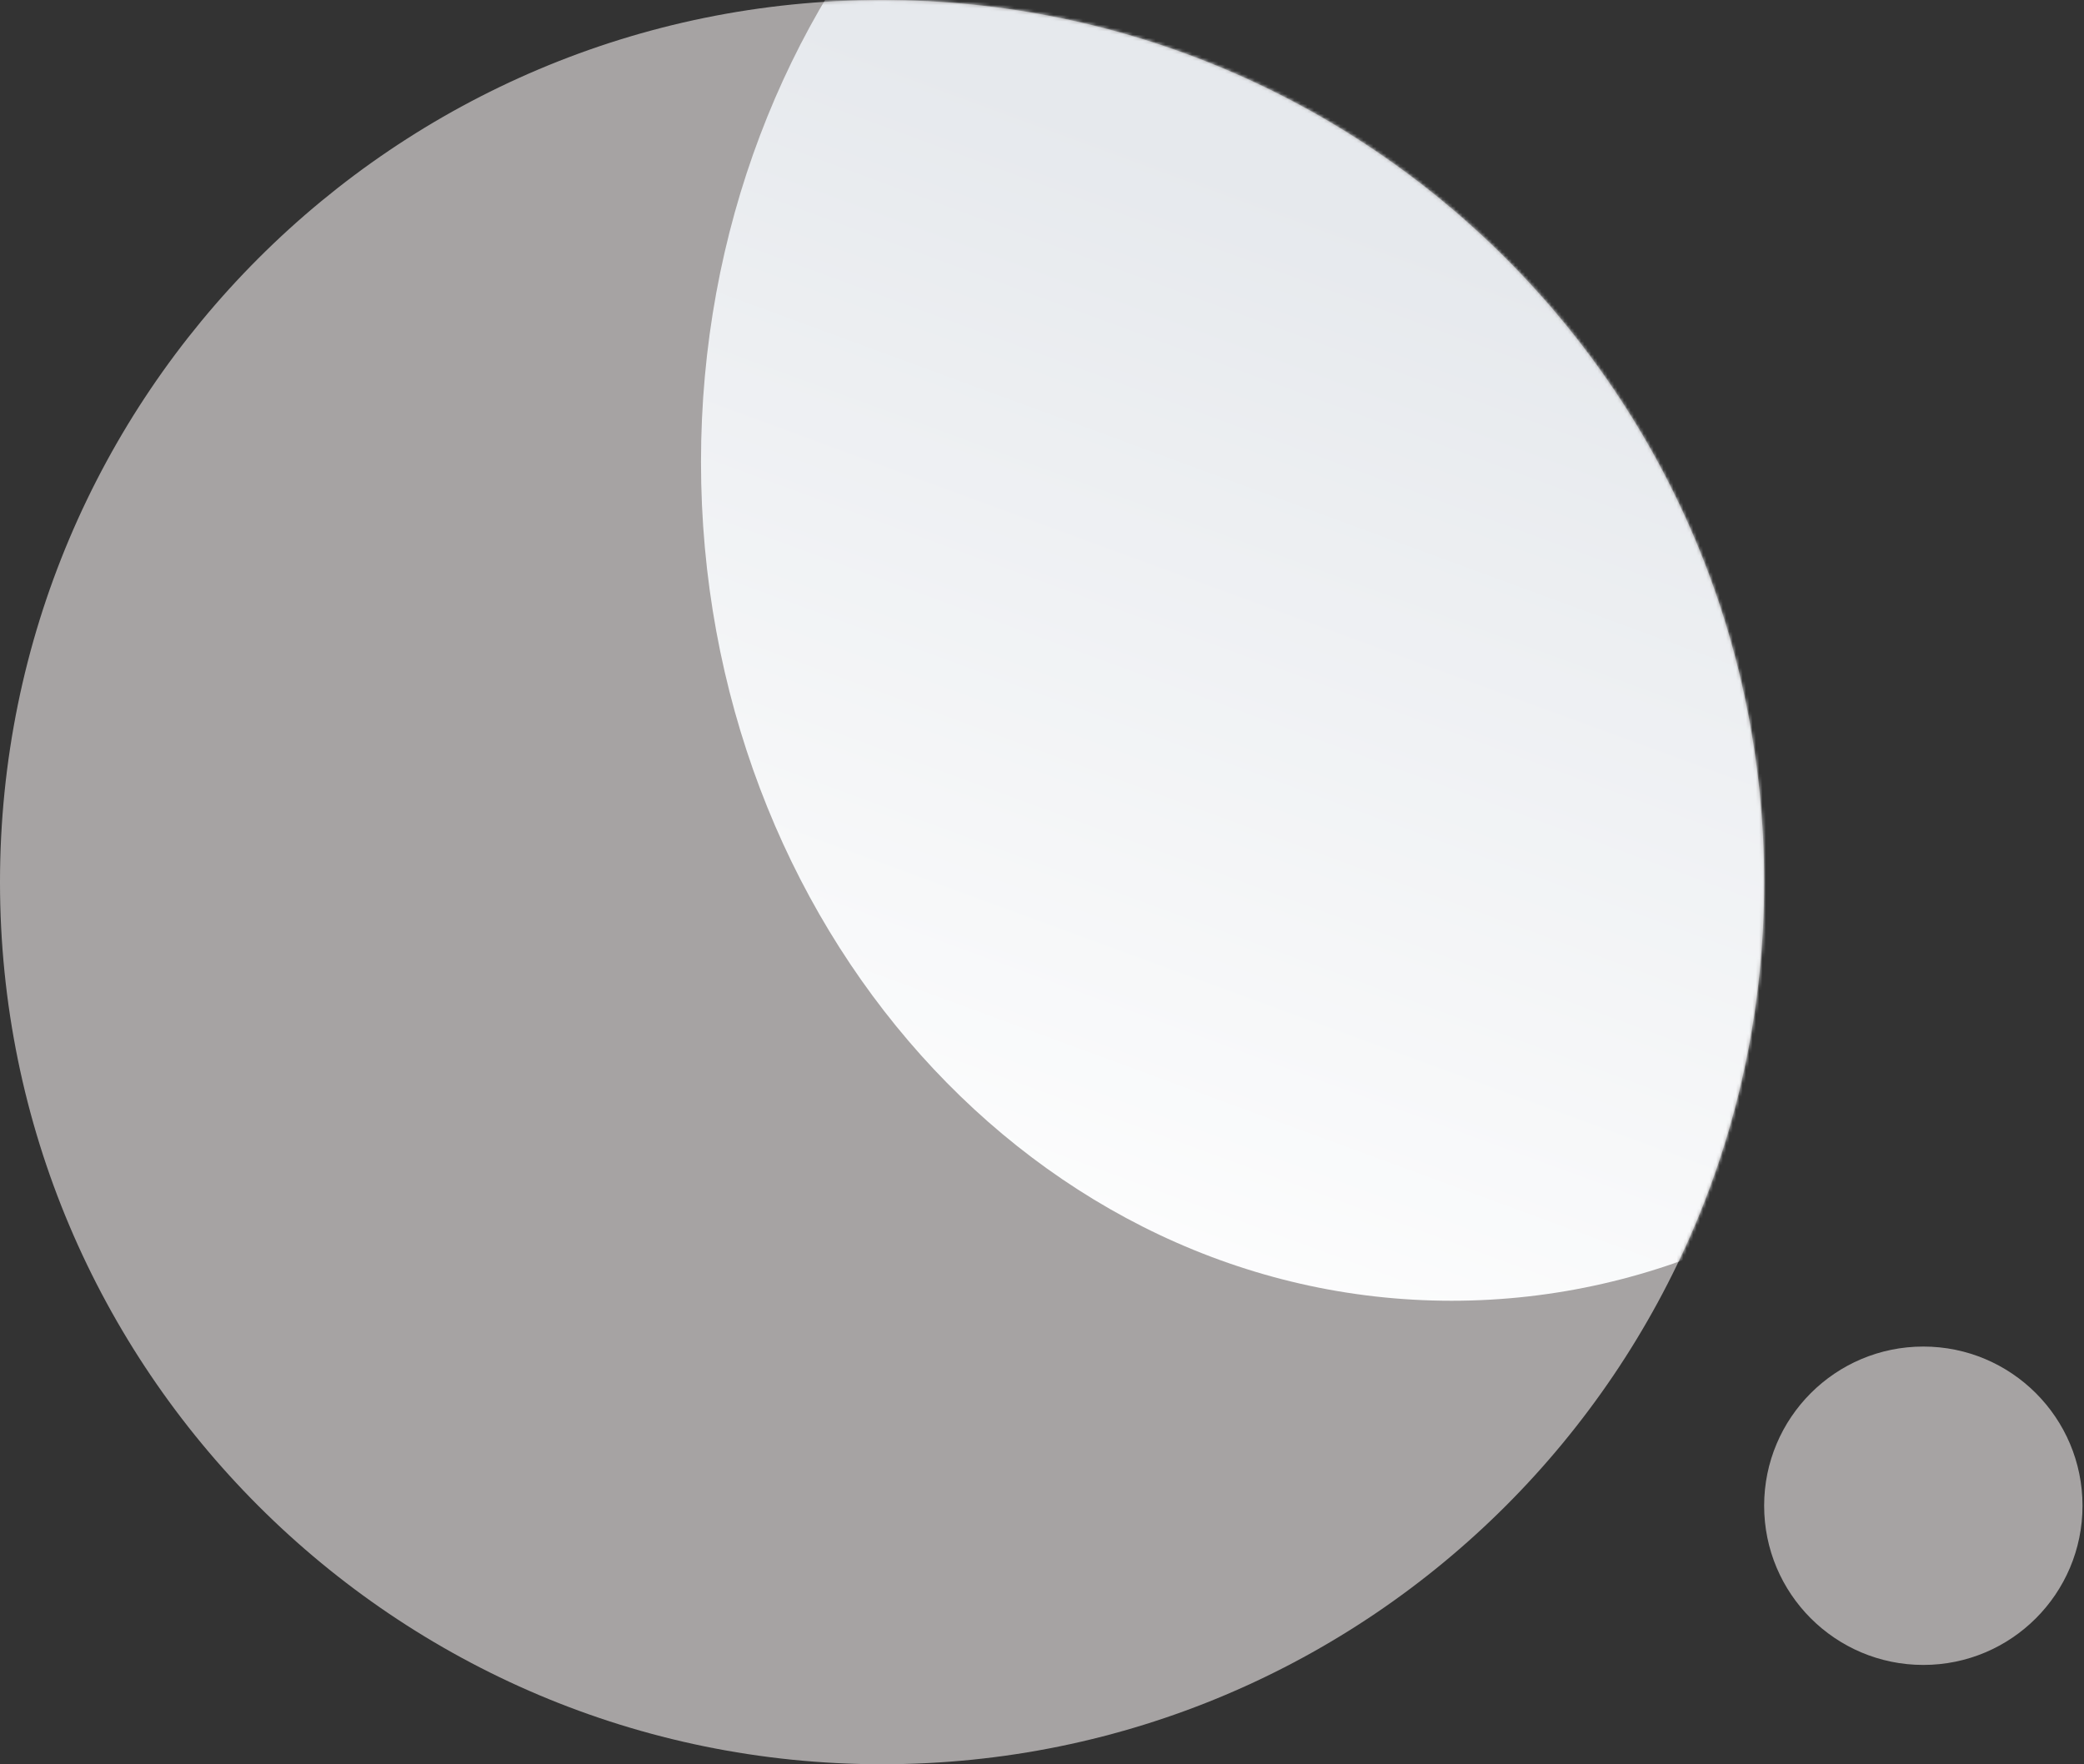 <?xml version="1.0" encoding="UTF-8"?> <svg xmlns="http://www.w3.org/2000/svg" width="632" height="535" viewBox="0 0 632 535" fill="none"><rect x="0" y="0" width="632" height="535" fill="#333333" stroke="none"/> <path fill-rule="evenodd" clip-rule="evenodd" d="M267.5 535C415.236 535 535 415.236 535 267.5C535 119.764 415.236 0 267.5 0C119.764 0 0 119.764 0 267.5C0 415.236 119.764 535 267.5 535Z" fill="#F4EEEE" fill-opacity="0.6"></path> <mask id="mask0" mask-type="alpha" maskUnits="userSpaceOnUse" x="0" y="0" width="535" height="535"> <path fill-rule="evenodd" clip-rule="evenodd" d="M267.5 535C415.236 535 535 415.236 535 267.5C535 119.764 415.236 0 267.5 0C119.764 0 0 119.764 0 267.5C0 415.236 119.764 535 267.5 535Z" fill="white"></path> </mask> <g mask="url(#mask0)"> <path fill-rule="evenodd" clip-rule="evenodd" d="M440.227 394.448C565.949 394.448 667.867 280.569 667.867 140.092C667.867 -0.384 565.949 -114.263 440.227 -114.263C314.504 -114.263 212.586 -0.384 212.586 140.092C212.586 280.569 314.504 394.448 440.227 394.448Z" fill="url(#paint0_linear)"></path> </g> <path fill-rule="evenodd" clip-rule="evenodd" d="M583.274 504.884C609.935 504.884 631.548 483.271 631.548 456.61C631.548 429.949 609.935 408.336 583.274 408.336C556.613 408.336 535 429.949 535 456.61C535 483.271 556.613 504.884 583.274 504.884Z" fill="#F4EEEE" fill-opacity="0.6"></path> <defs> <linearGradient id="paint0_linear" x1="274.59" y1="14.954" x2="152.11" y2="348.115" gradientUnits="userSpaceOnUse"> <stop stop-color="#E6E9ED"></stop> <stop offset="1" stop-color="white"></stop> </linearGradient> </defs> </svg> 